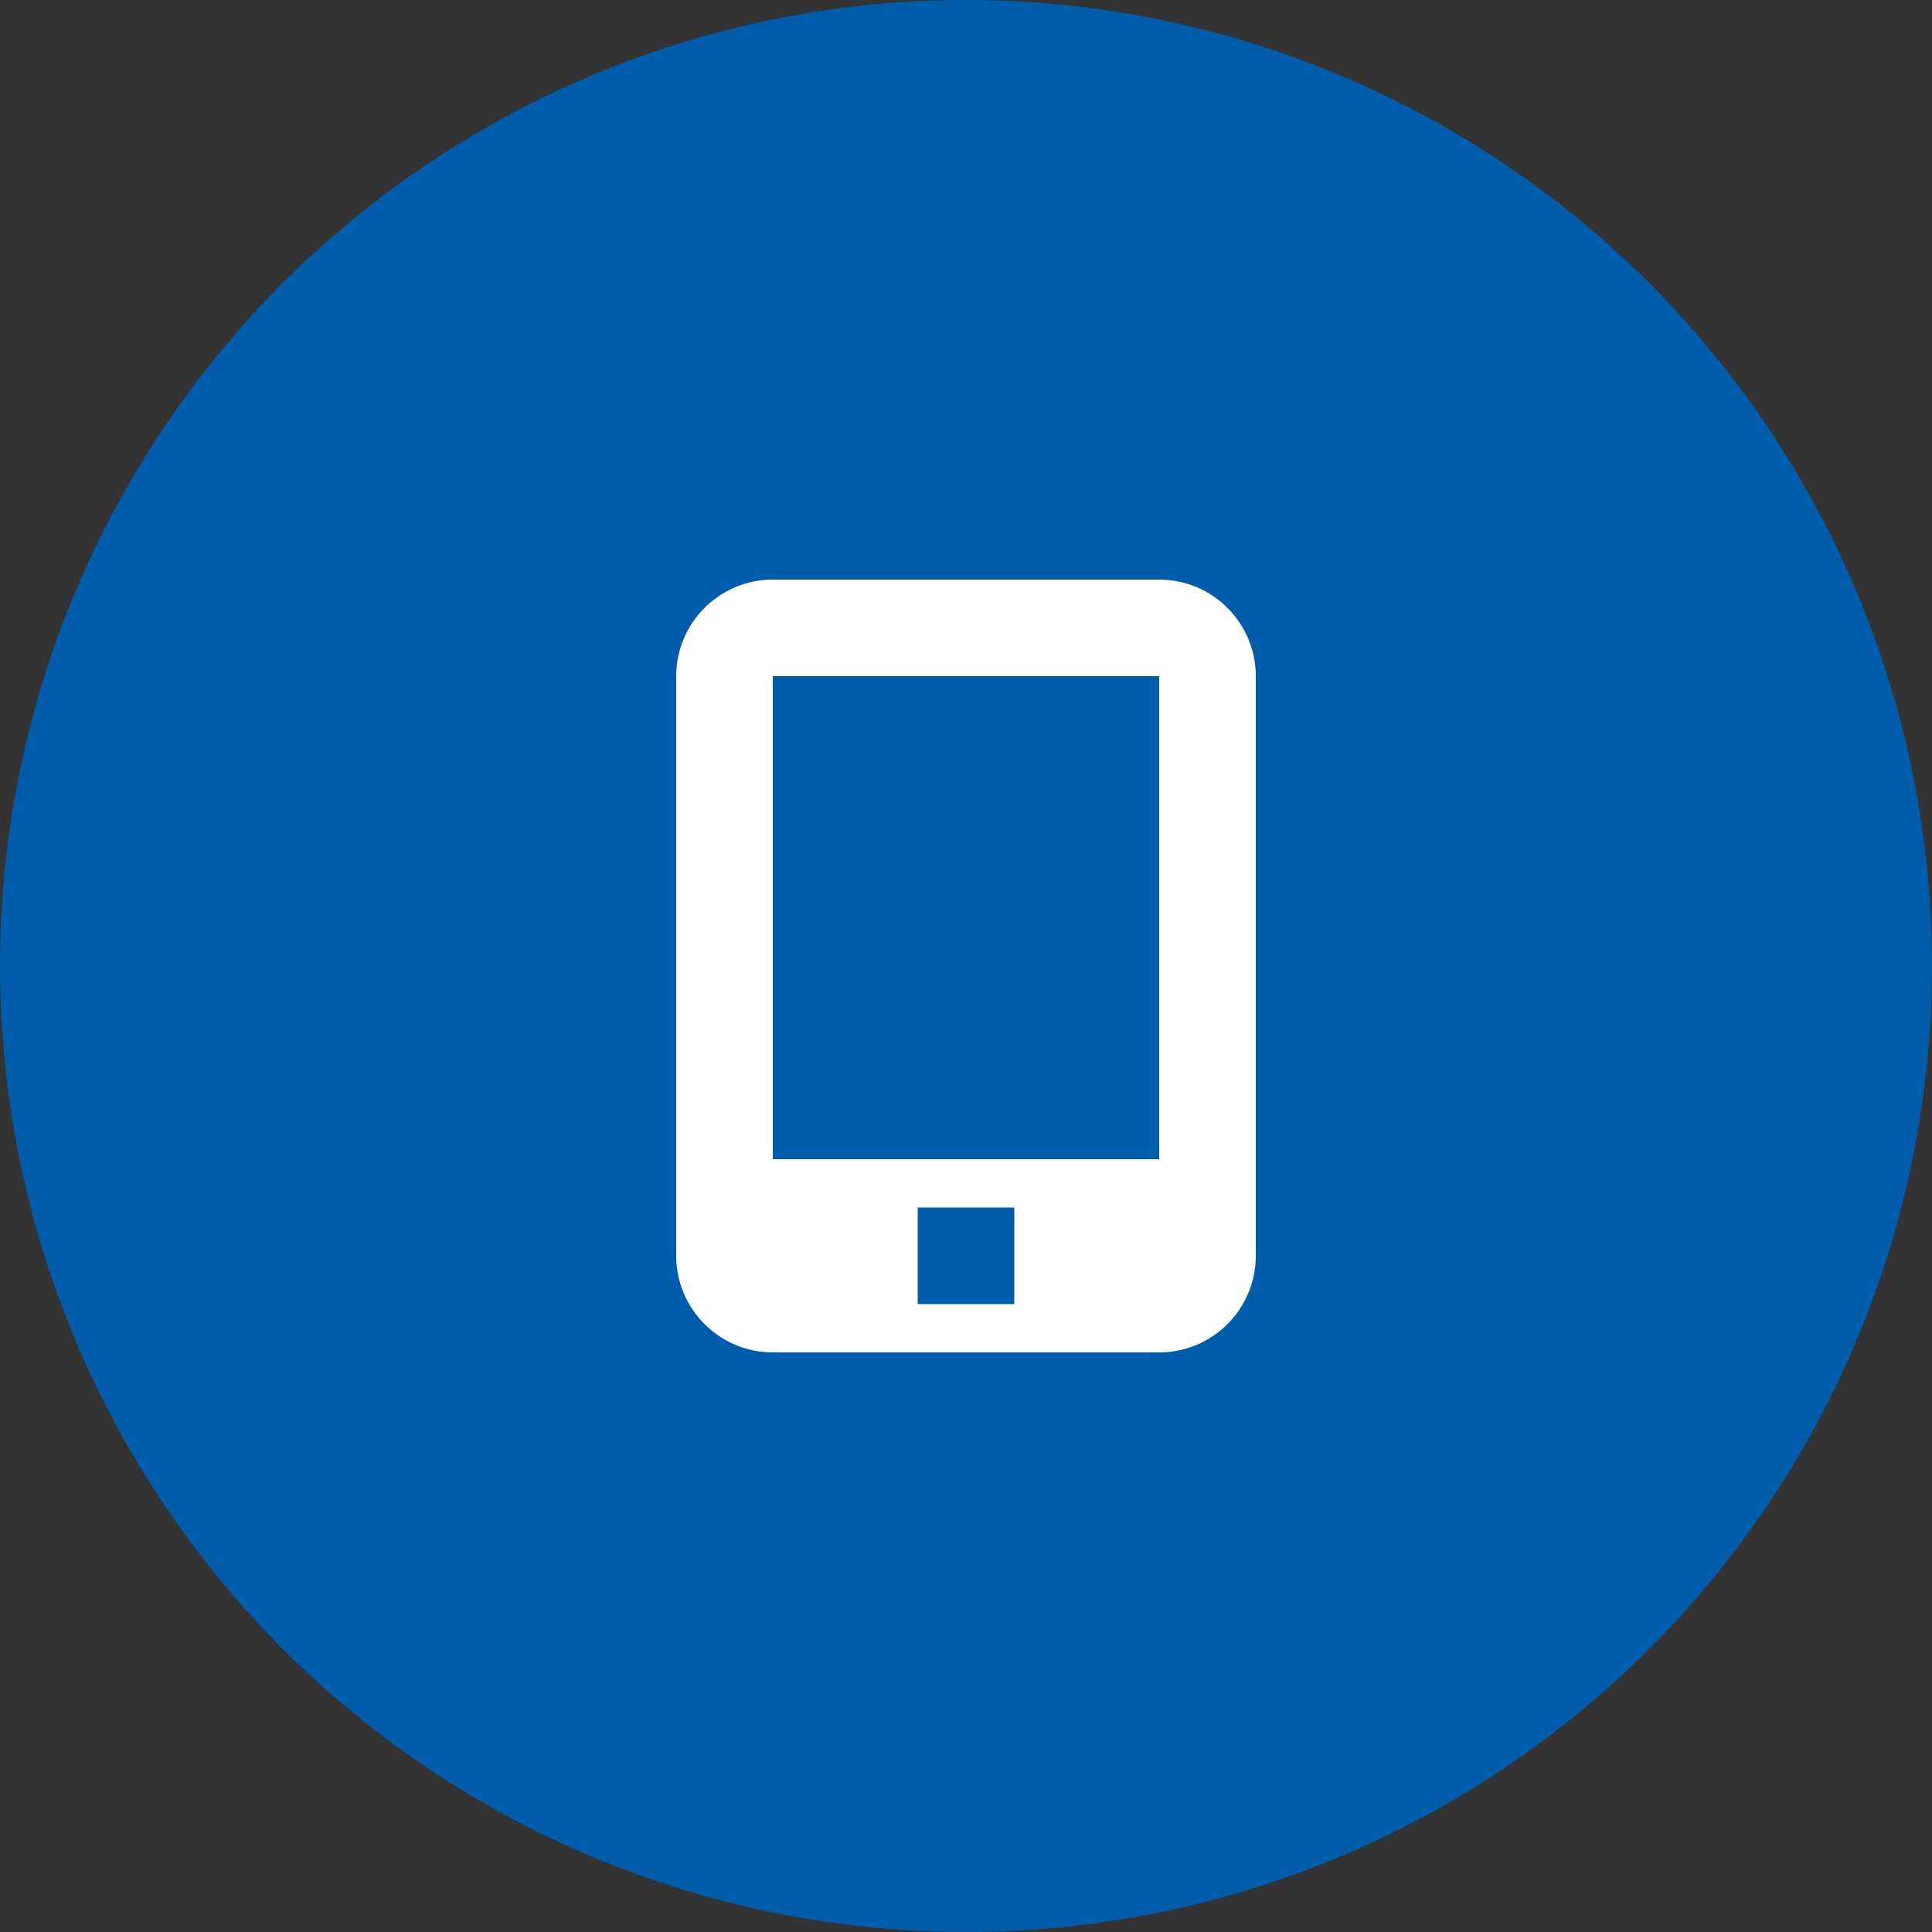 <?xml version="1.0" encoding="UTF-8" standalone="no"?>
<svg width="60px" height="60px" viewBox="0 0 60 60" version="1.1" xmlns="http://www.w3.org/2000/svg" xmlns:xlink="http://www.w3.org/1999/xlink">
    <rect x="0" y="0" width="60" height="60" fill="#333333" stroke="none"/>
    <!-- Generator: Sketch 41 (35326) - http://www.bohemiancoding.com/sketch -->
    <title>Group 6</title>
    <desc>Created with Sketch.</desc>
    <defs></defs>
    <g id="Homepage" stroke="none" stroke-width="1" fill="none" fill-rule="evenodd">
        <g id="Homepage---Unauthenticated---Desktop" transform="translate(-435, -1242)">
            <g id="Group-6" transform="translate(435, 1242)">
                <g id="Group-3" fill="#005DAB">
                    <circle id="Oval-10" cx="30" cy="30" r="30"></circle>
                </g>
                <g id="Group" transform="translate(21, 18)">
                    <path d="M15,24 L3,24 C1.345,24 0,22.654 0,21 L0,3 C0,1.345 1.345,0 3,0 L15,0 C16.654,0 18,1.345 18,3 L18,21 C18,22.654 16.654,24 15,24 L15,24 Z" id="Shape" fill="#FFFFFF"></path>
                    <rect id="Rectangle-path" fill="#005DAB" x="3" y="3" width="12" height="15"></rect>
                </g>
                <rect id="Rectangle" fill="#005DAB" x="28.5" y="37.5" width="3" height="3"></rect>
            </g>
        </g>
    </g>
</svg>